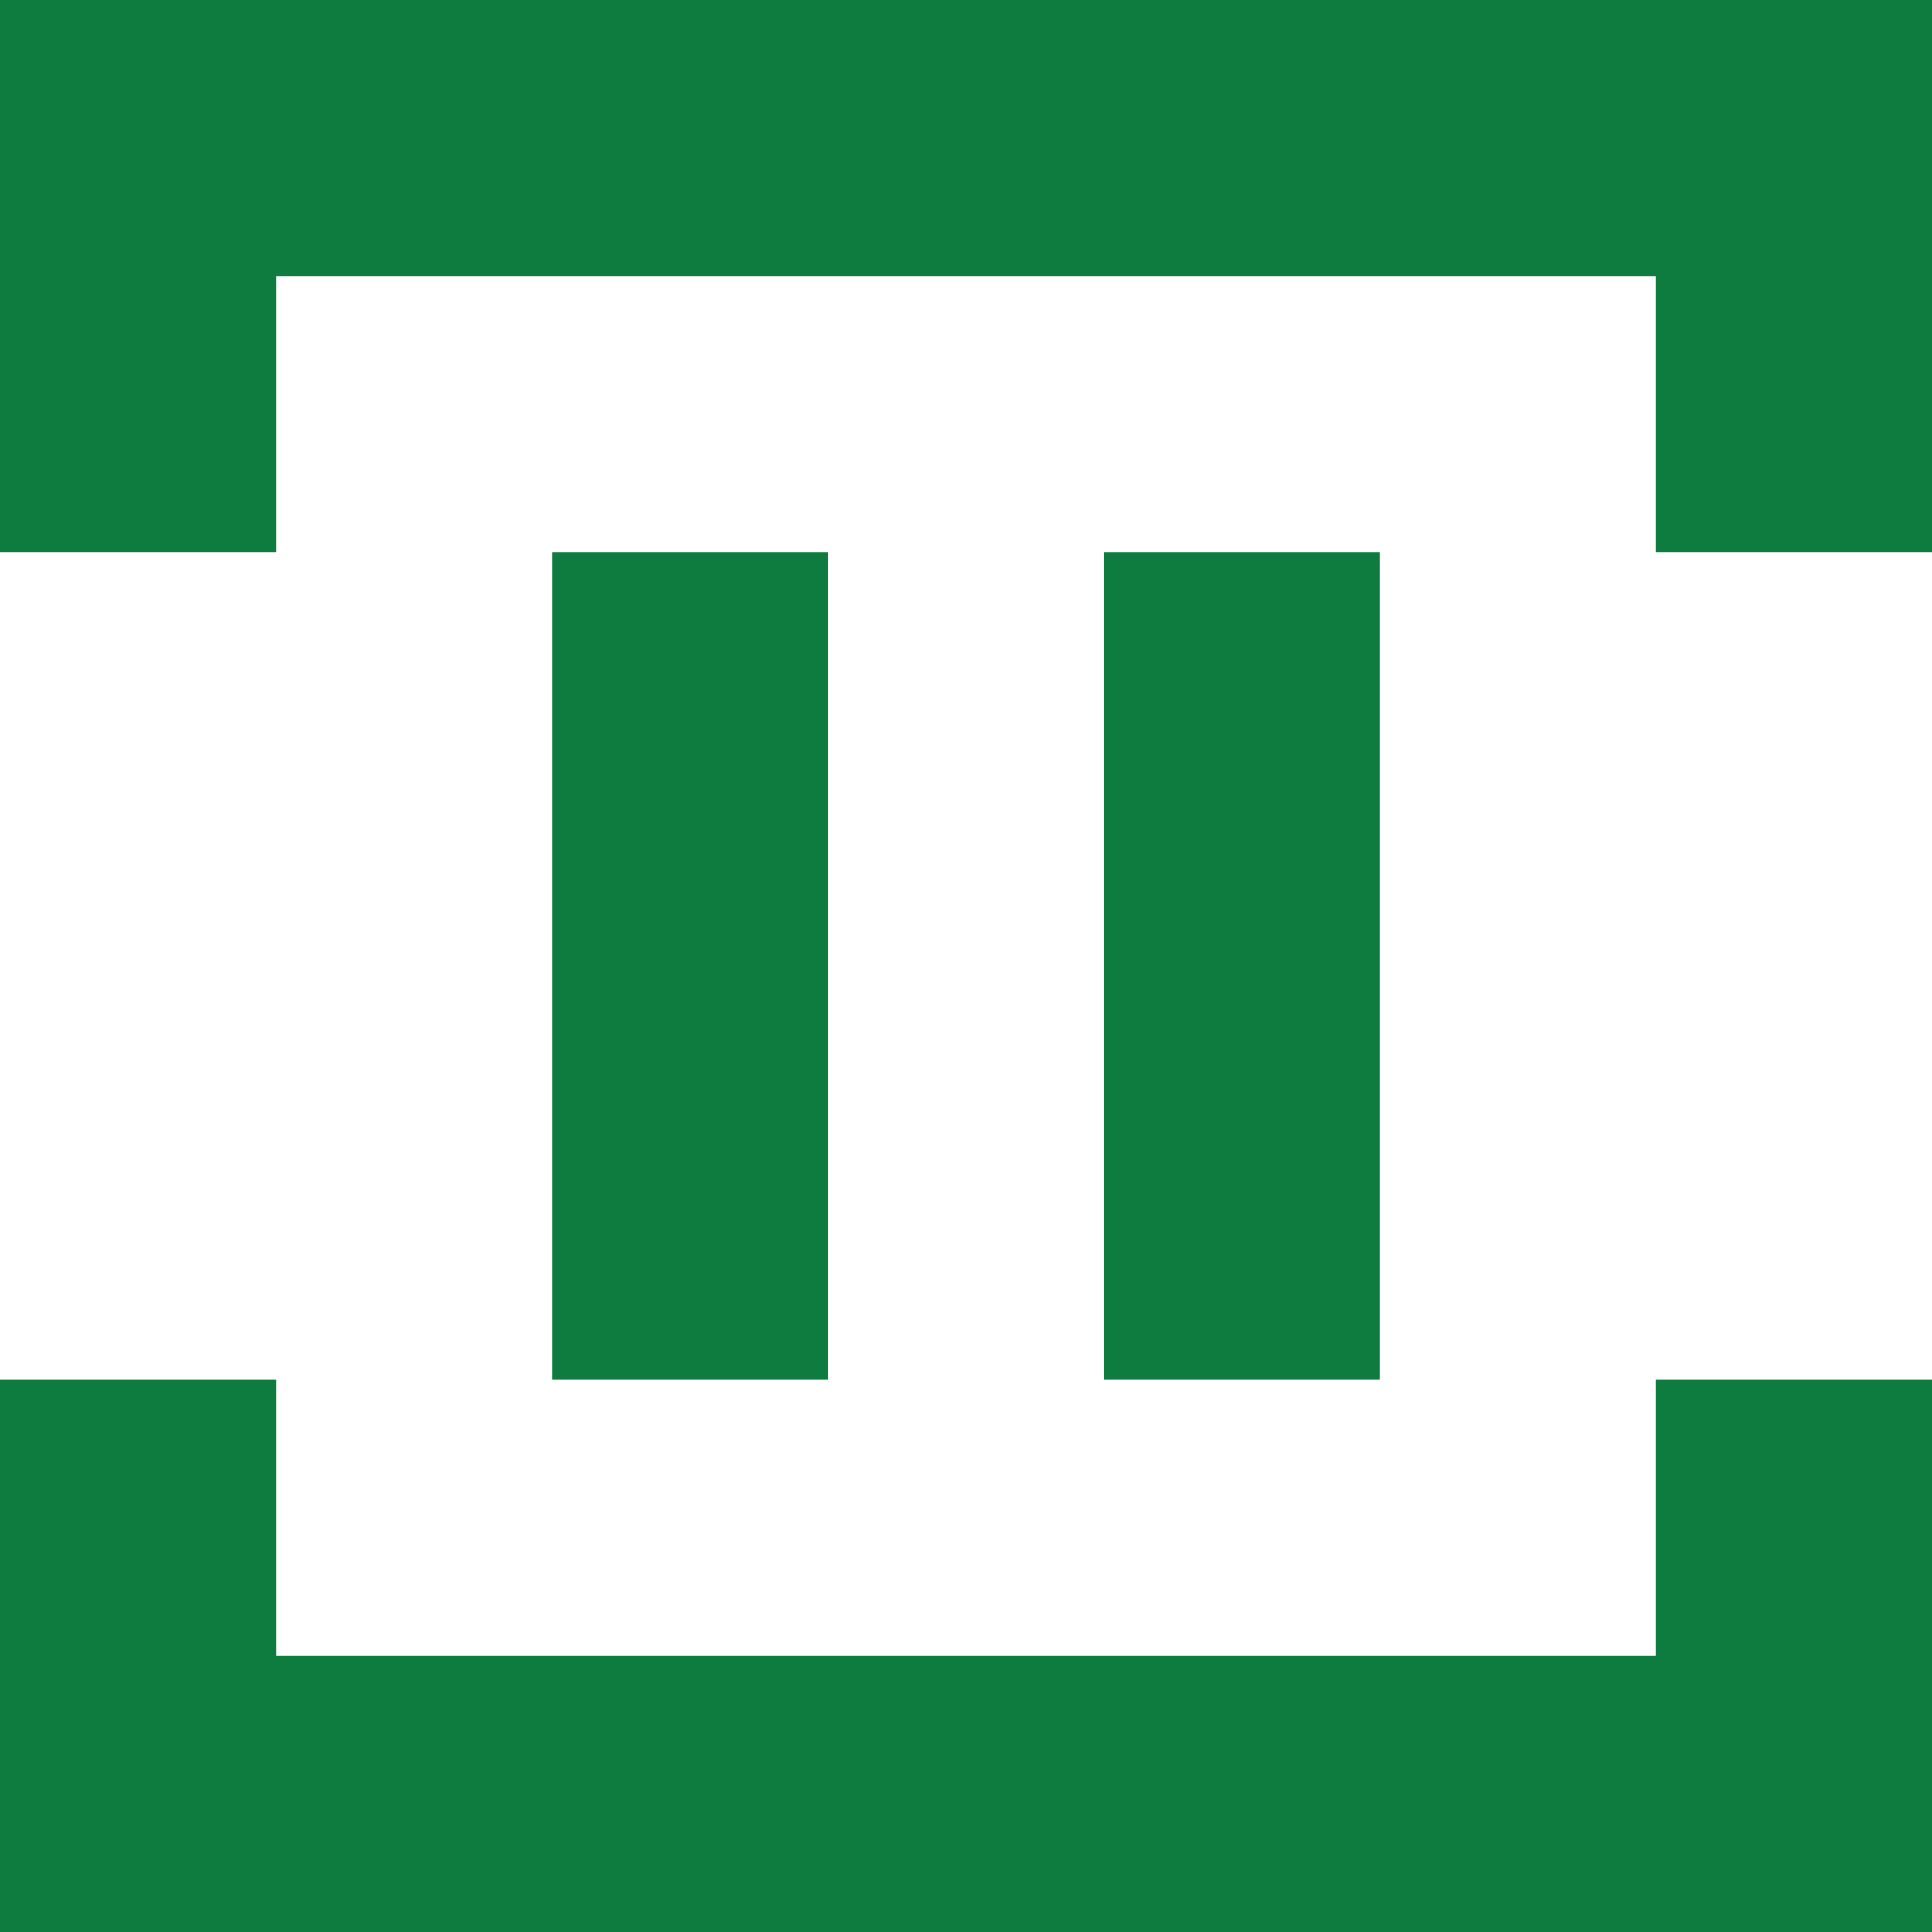 <?xml version="1.0" encoding="UTF-8"?>
<svg id="Layer_1" data-name="Layer 1" xmlns="http://www.w3.org/2000/svg" viewBox="0 0 141.17 141.17">
  <defs>
    <style>
      .cls-1 {
        fill: #0f7c3f;
        stroke-width: 0px;
      }
    </style>
  </defs>
  <g>
    <rect class="cls-1" x="40.33" y="40.33" width="20.17" height="60.5"/>
    <rect class="cls-1" x="80.67" y="40.33" width="20.17" height="60.5"/>
  </g>
  <polygon class="cls-1" points="20.17 40.33 20.17 20.17 121 20.17 121 40.33 141.17 40.33 141.17 0 0 0 0 40.33 20.17 40.33"/>
  <polygon class="cls-1" points="121 100.83 121 121 20.17 121 20.17 100.83 0 100.83 0 141.17 141.17 141.17 141.17 100.83 121 100.83"/>
</svg>